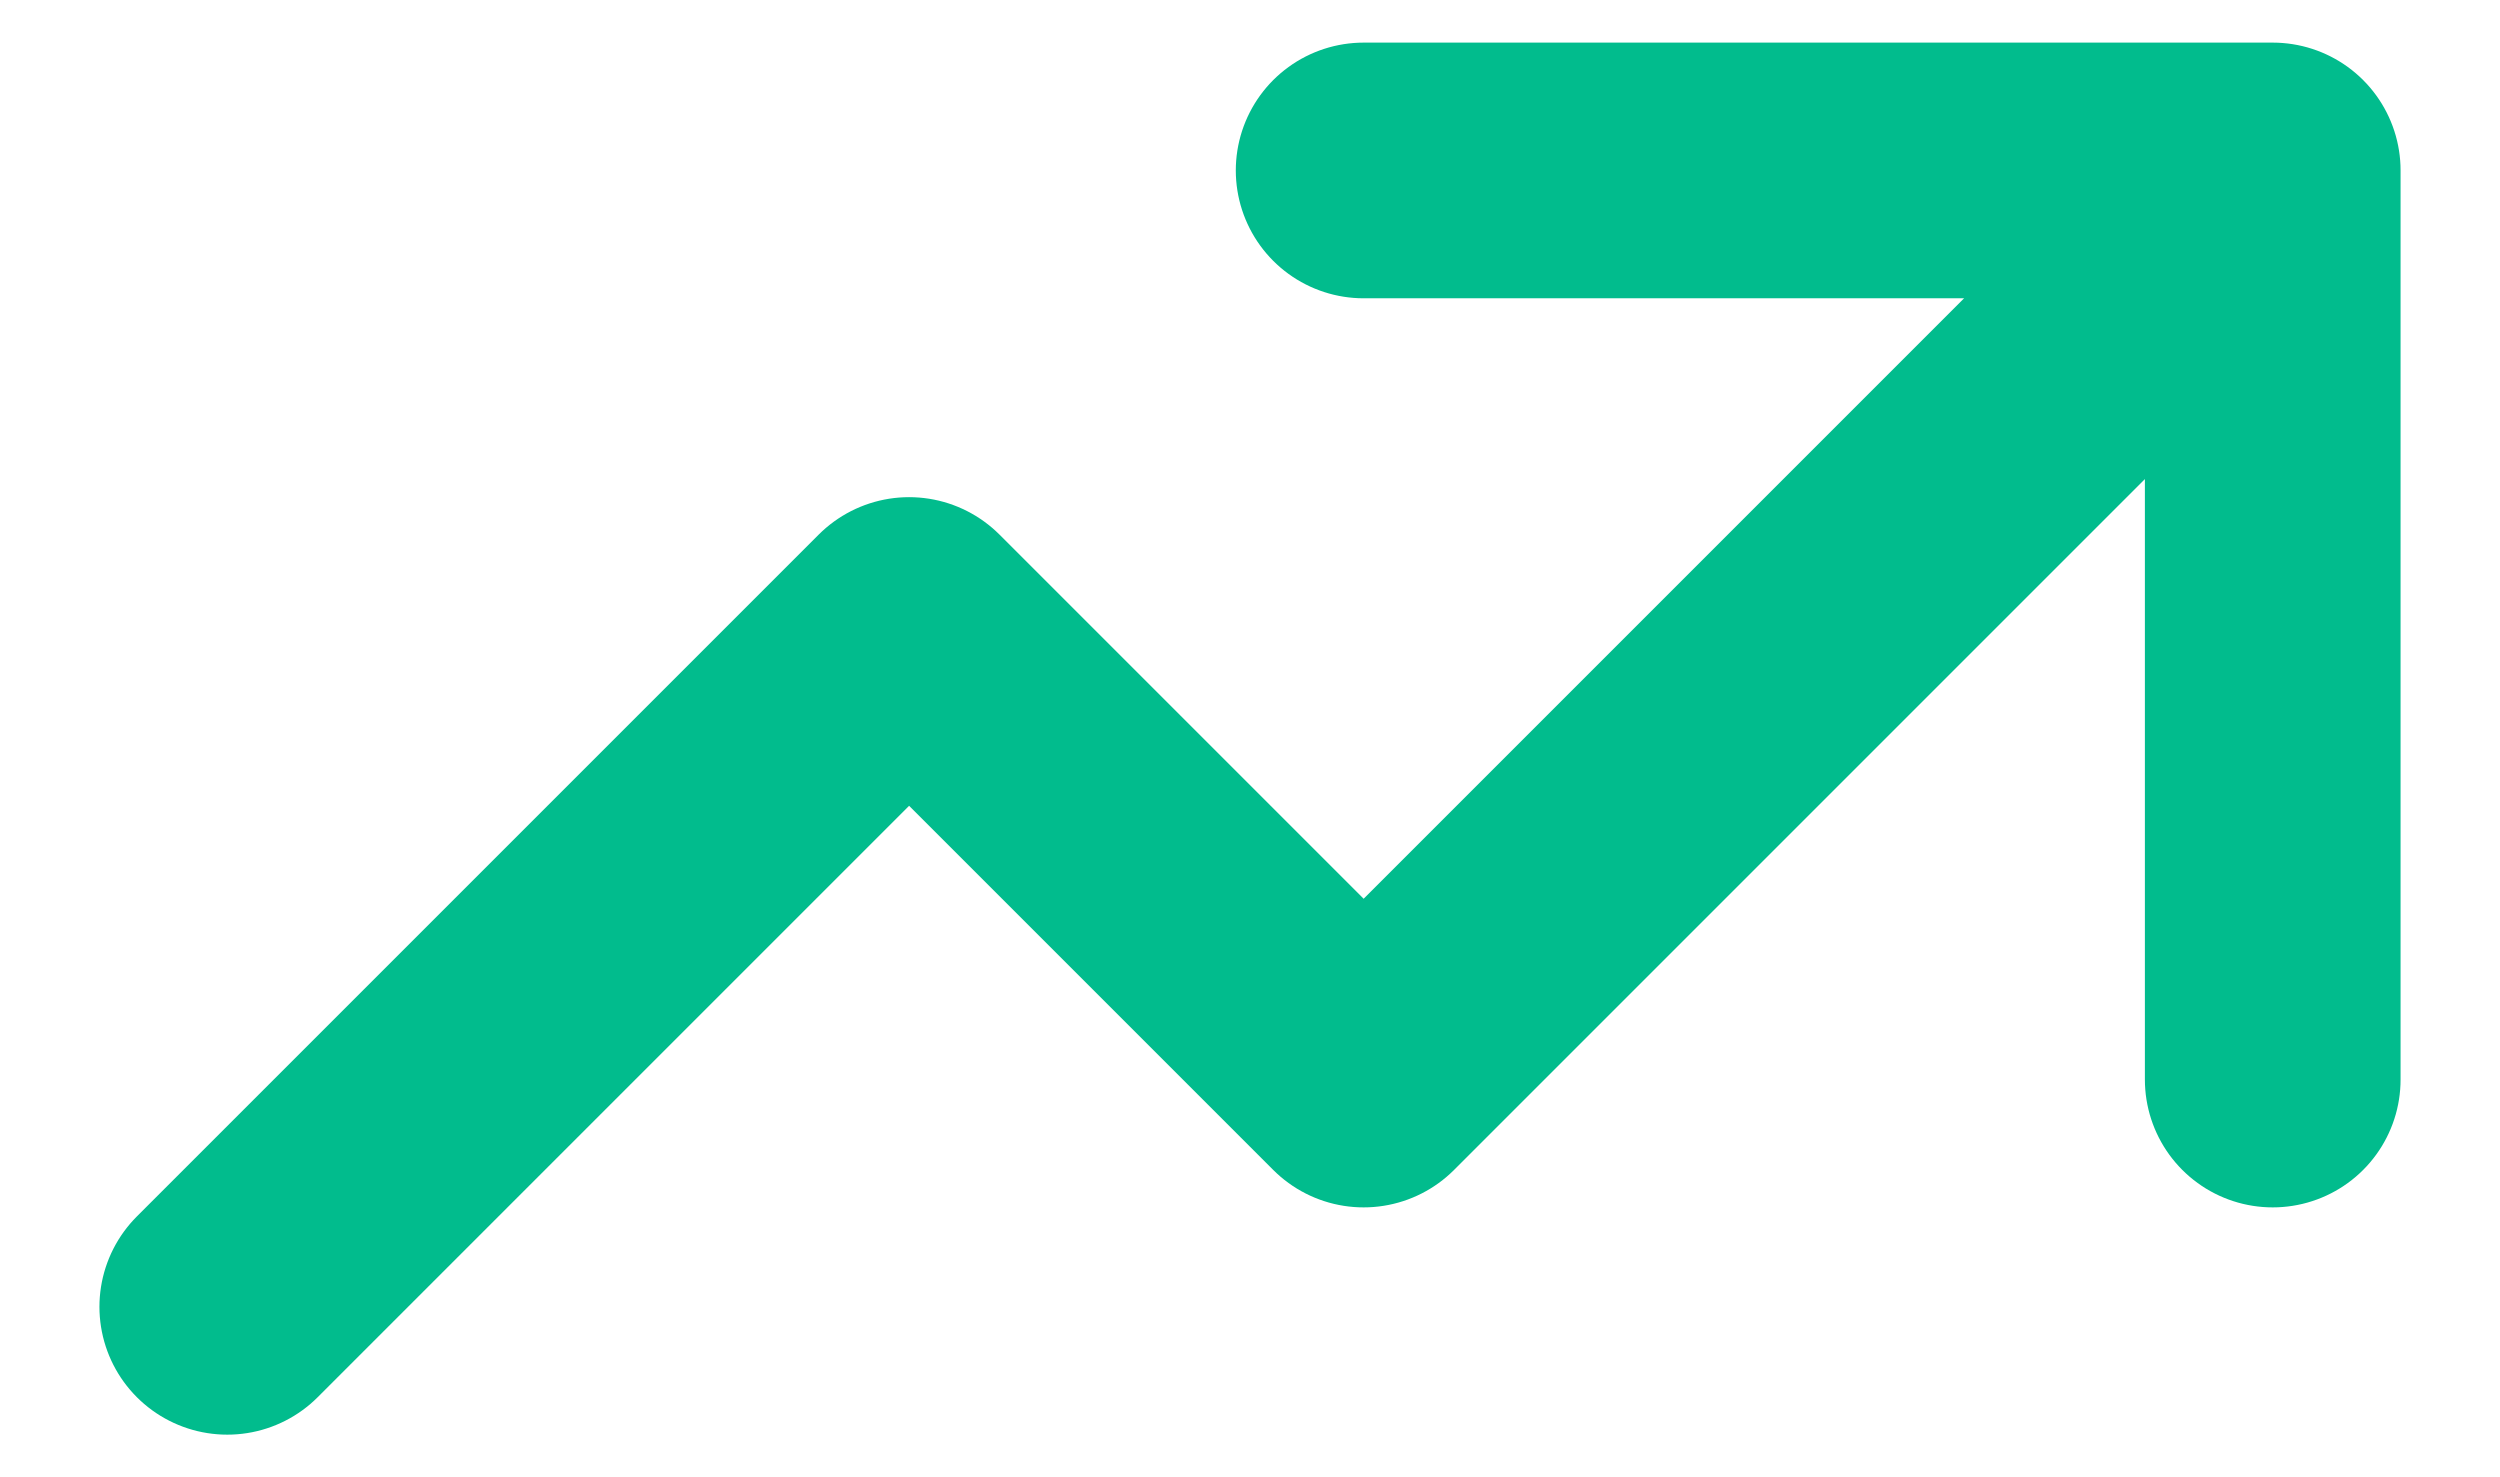 <svg width="22" height="13" viewBox="0 0 22 13" fill="none" xmlns="http://www.w3.org/2000/svg">
<path d="M12 1.5H20M20 1.5V9.5M20 1.5L12 9.5L8 5.5L2 11.5" stroke="#01BC8D" stroke-width="2.25" stroke-linecap="round" stroke-linejoin="round"/>
</svg>
